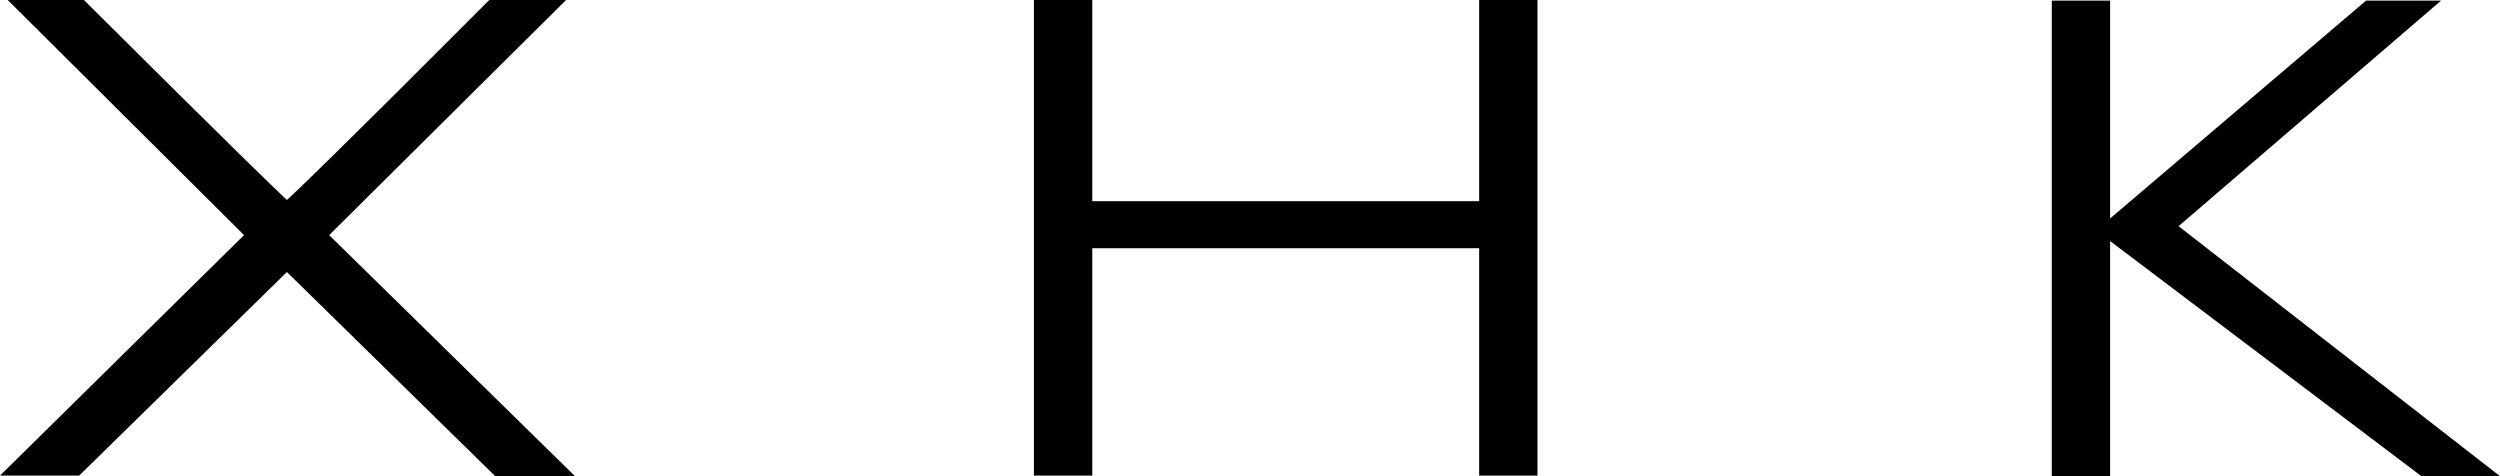 <?xml version="1.0" encoding="UTF-8"?> <!-- Generator: Adobe Illustrator 24.0.1, SVG Export Plug-In . SVG Version: 6.00 Build 0) --> <svg xmlns="http://www.w3.org/2000/svg" xmlns:xlink="http://www.w3.org/1999/xlink" id="Layer_1" x="0px" y="0px" viewBox="0 0 420 80" style="enable-background:new 0 0 420 80;" xml:space="preserve"> <g> <path d="M397.5,0.1h12.6L366,38l54,42h-13.2l-52.3-39.5V80h-9.8V0.1h9.8v36.6L397.5,0.1z"></path> </g> <g> <path d="M41,39.5L1.3,0h12.8c0,0,28,27.9,34.1,33.6c6.2-5.7,34-33.6,34-33.6h12.9L55.3,39.5l41.3,40.5H83.2l-35-34.3L13.3,79.9H0 L41,39.5z"></path> </g> <polygon points="248.6,0 248.5,0 248.5,33.8 183.5,33.8 183.5,0 183.4,0 173.7,0 173.7,79.9 183.4,79.9 183.5,79.9 183.5,41.7 248.5,41.7 248.5,79.9 248.6,79.9 258.3,79.9 258.3,0 "></polygon> </svg> 